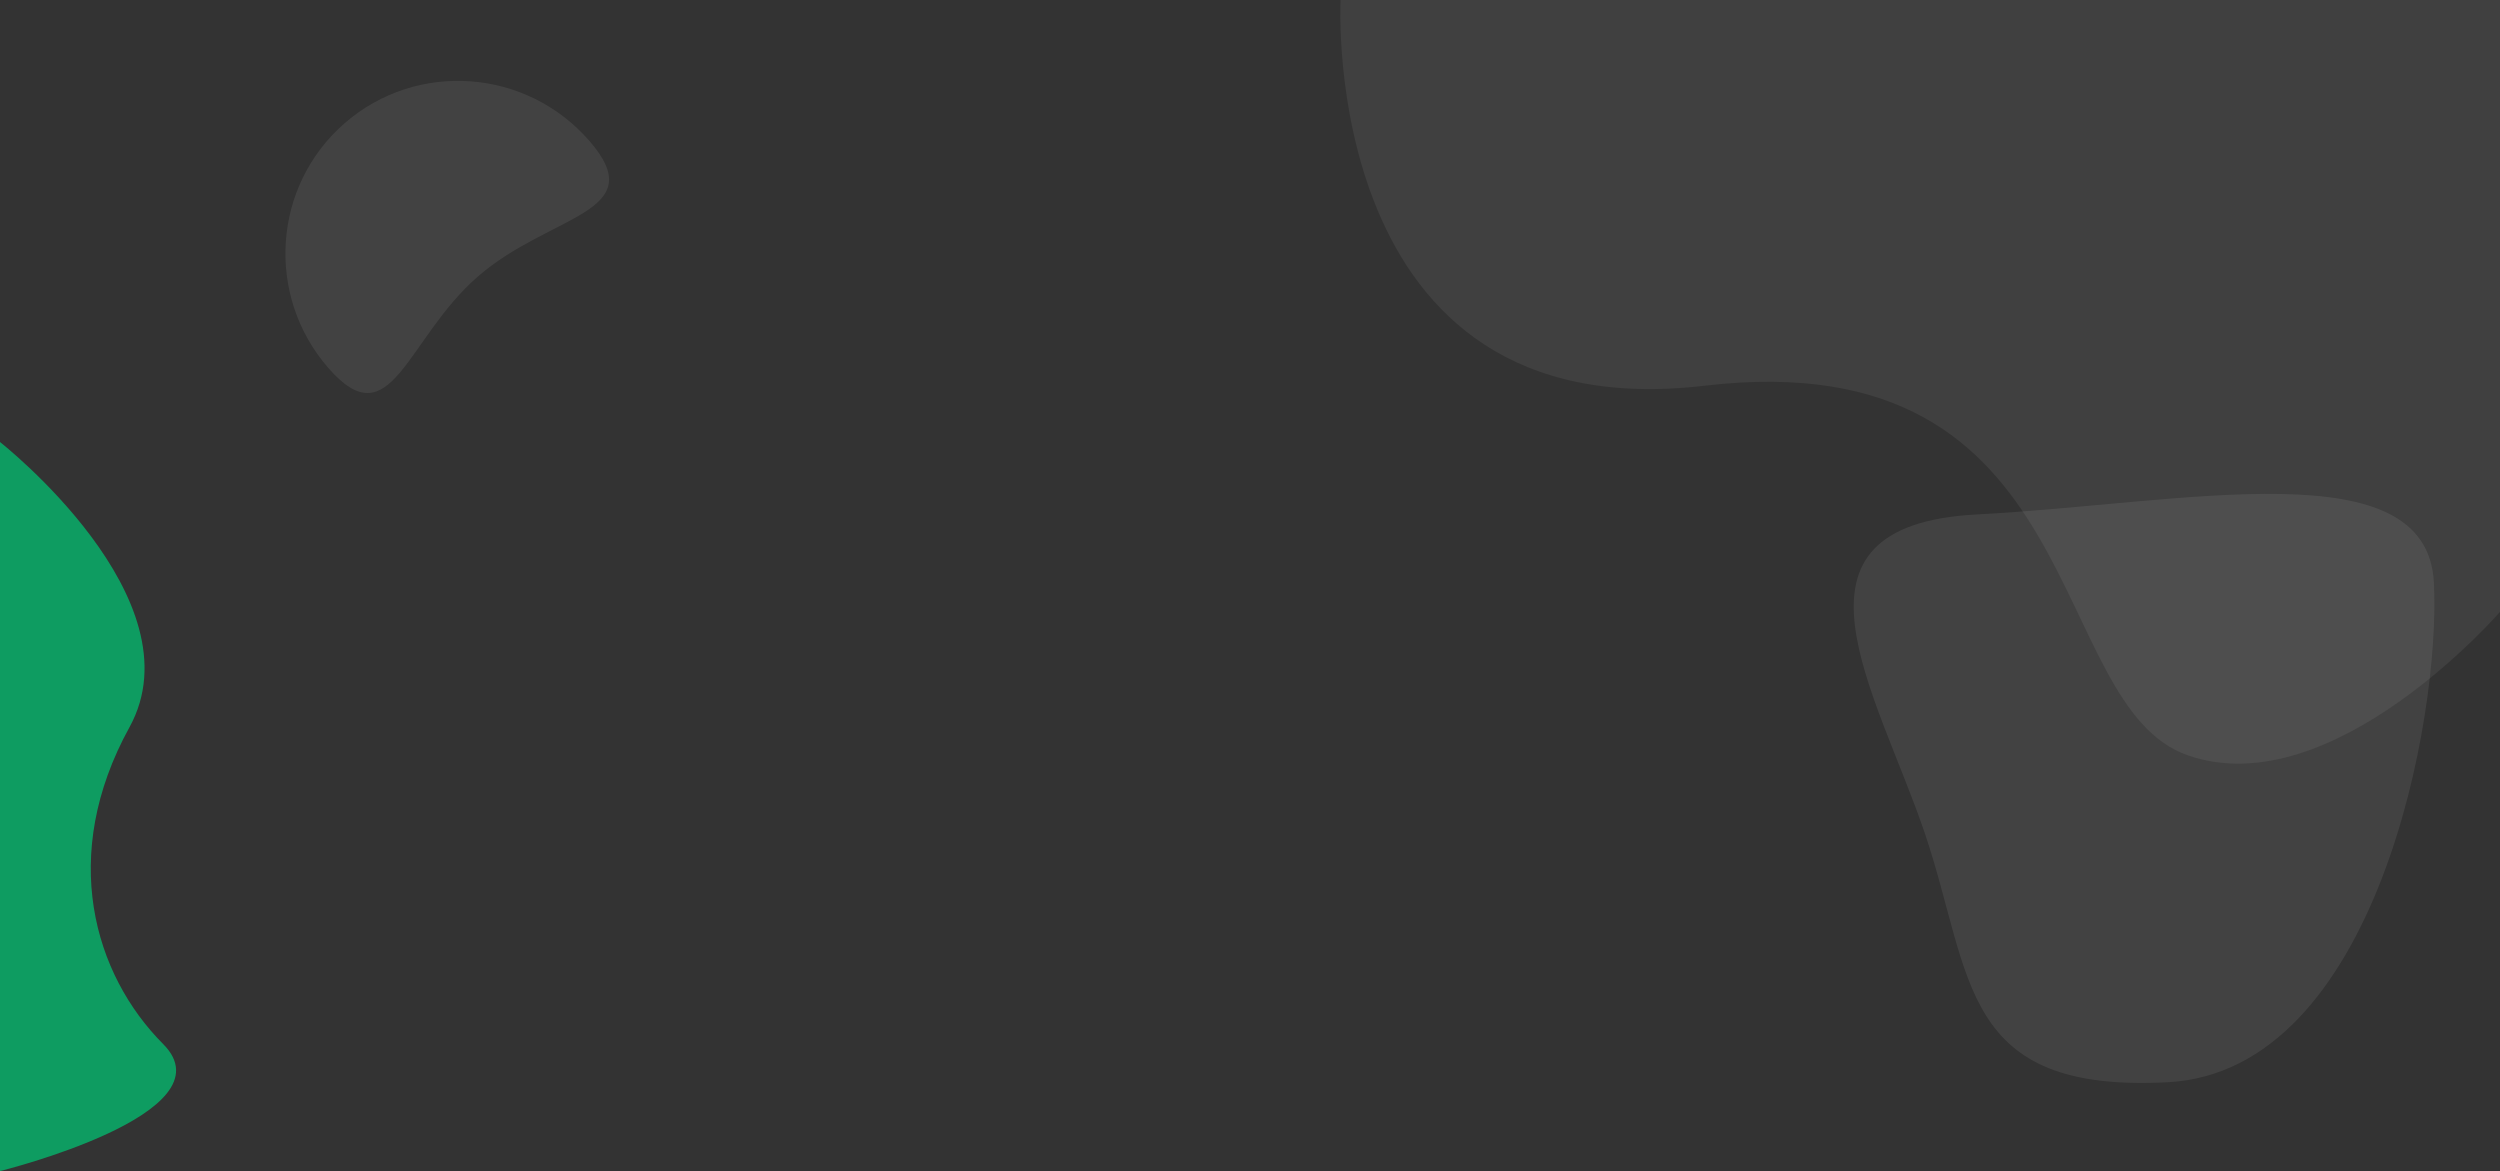 <svg xmlns="http://www.w3.org/2000/svg" width="1366" height="639.871" viewBox="0 0 1366 639.871" preserveAspectRatio="none">
  <rect x="0" y="0" width="1366" height="639.871" fill="#333333" stroke="none"/>
  <g id="coaching-menu-bg" transform="translate(0 -96)">
    <path id="Path_270" data-name="Path 270" d="M94.525,0c52.2,0,94.525,42.542,94.525,95.021s-42.32,15.948-94.525,15.948S0,147.5,0,95.021,42.32,0,94.525,0Z" transform="translate(117.025 225.302) rotate(-41)" fill="#fff" opacity="0.078"/>
    <path id="Path_268" data-name="Path 268" d="M2391.271,11219.723s-12.531,235.68,199.011,210.75,185.166,174.777,264.086,202.012,170.422-78.43,170.422-78.43v-334.332Z" transform="translate(-1658.79 -11123.723)" fill="#fff" opacity="0.066"/>
    <path id="Path_271" data-name="Path 271" d="M53.728,0c73.53,0,265.054,45.336,265.054,159.526S255.4,262.8,176.582,284.776,3.51,361.614,3.51,247.424-19.8,0,53.728,0Z" transform="translate(1327.07 360.639) rotate(87)" fill="#fff" opacity="0.077"/>
    <path id="Path_269" data-name="Path 269" d="M1716,11331.508s109.332,85.793,70.723,155.871-19.43,135.063,18.441,173.082-89.164,69.387-89.164,69.387Z" transform="translate(-1716 -10993.977)" fill="#00c674" opacity="0.719"/>
  </g>
</svg>
